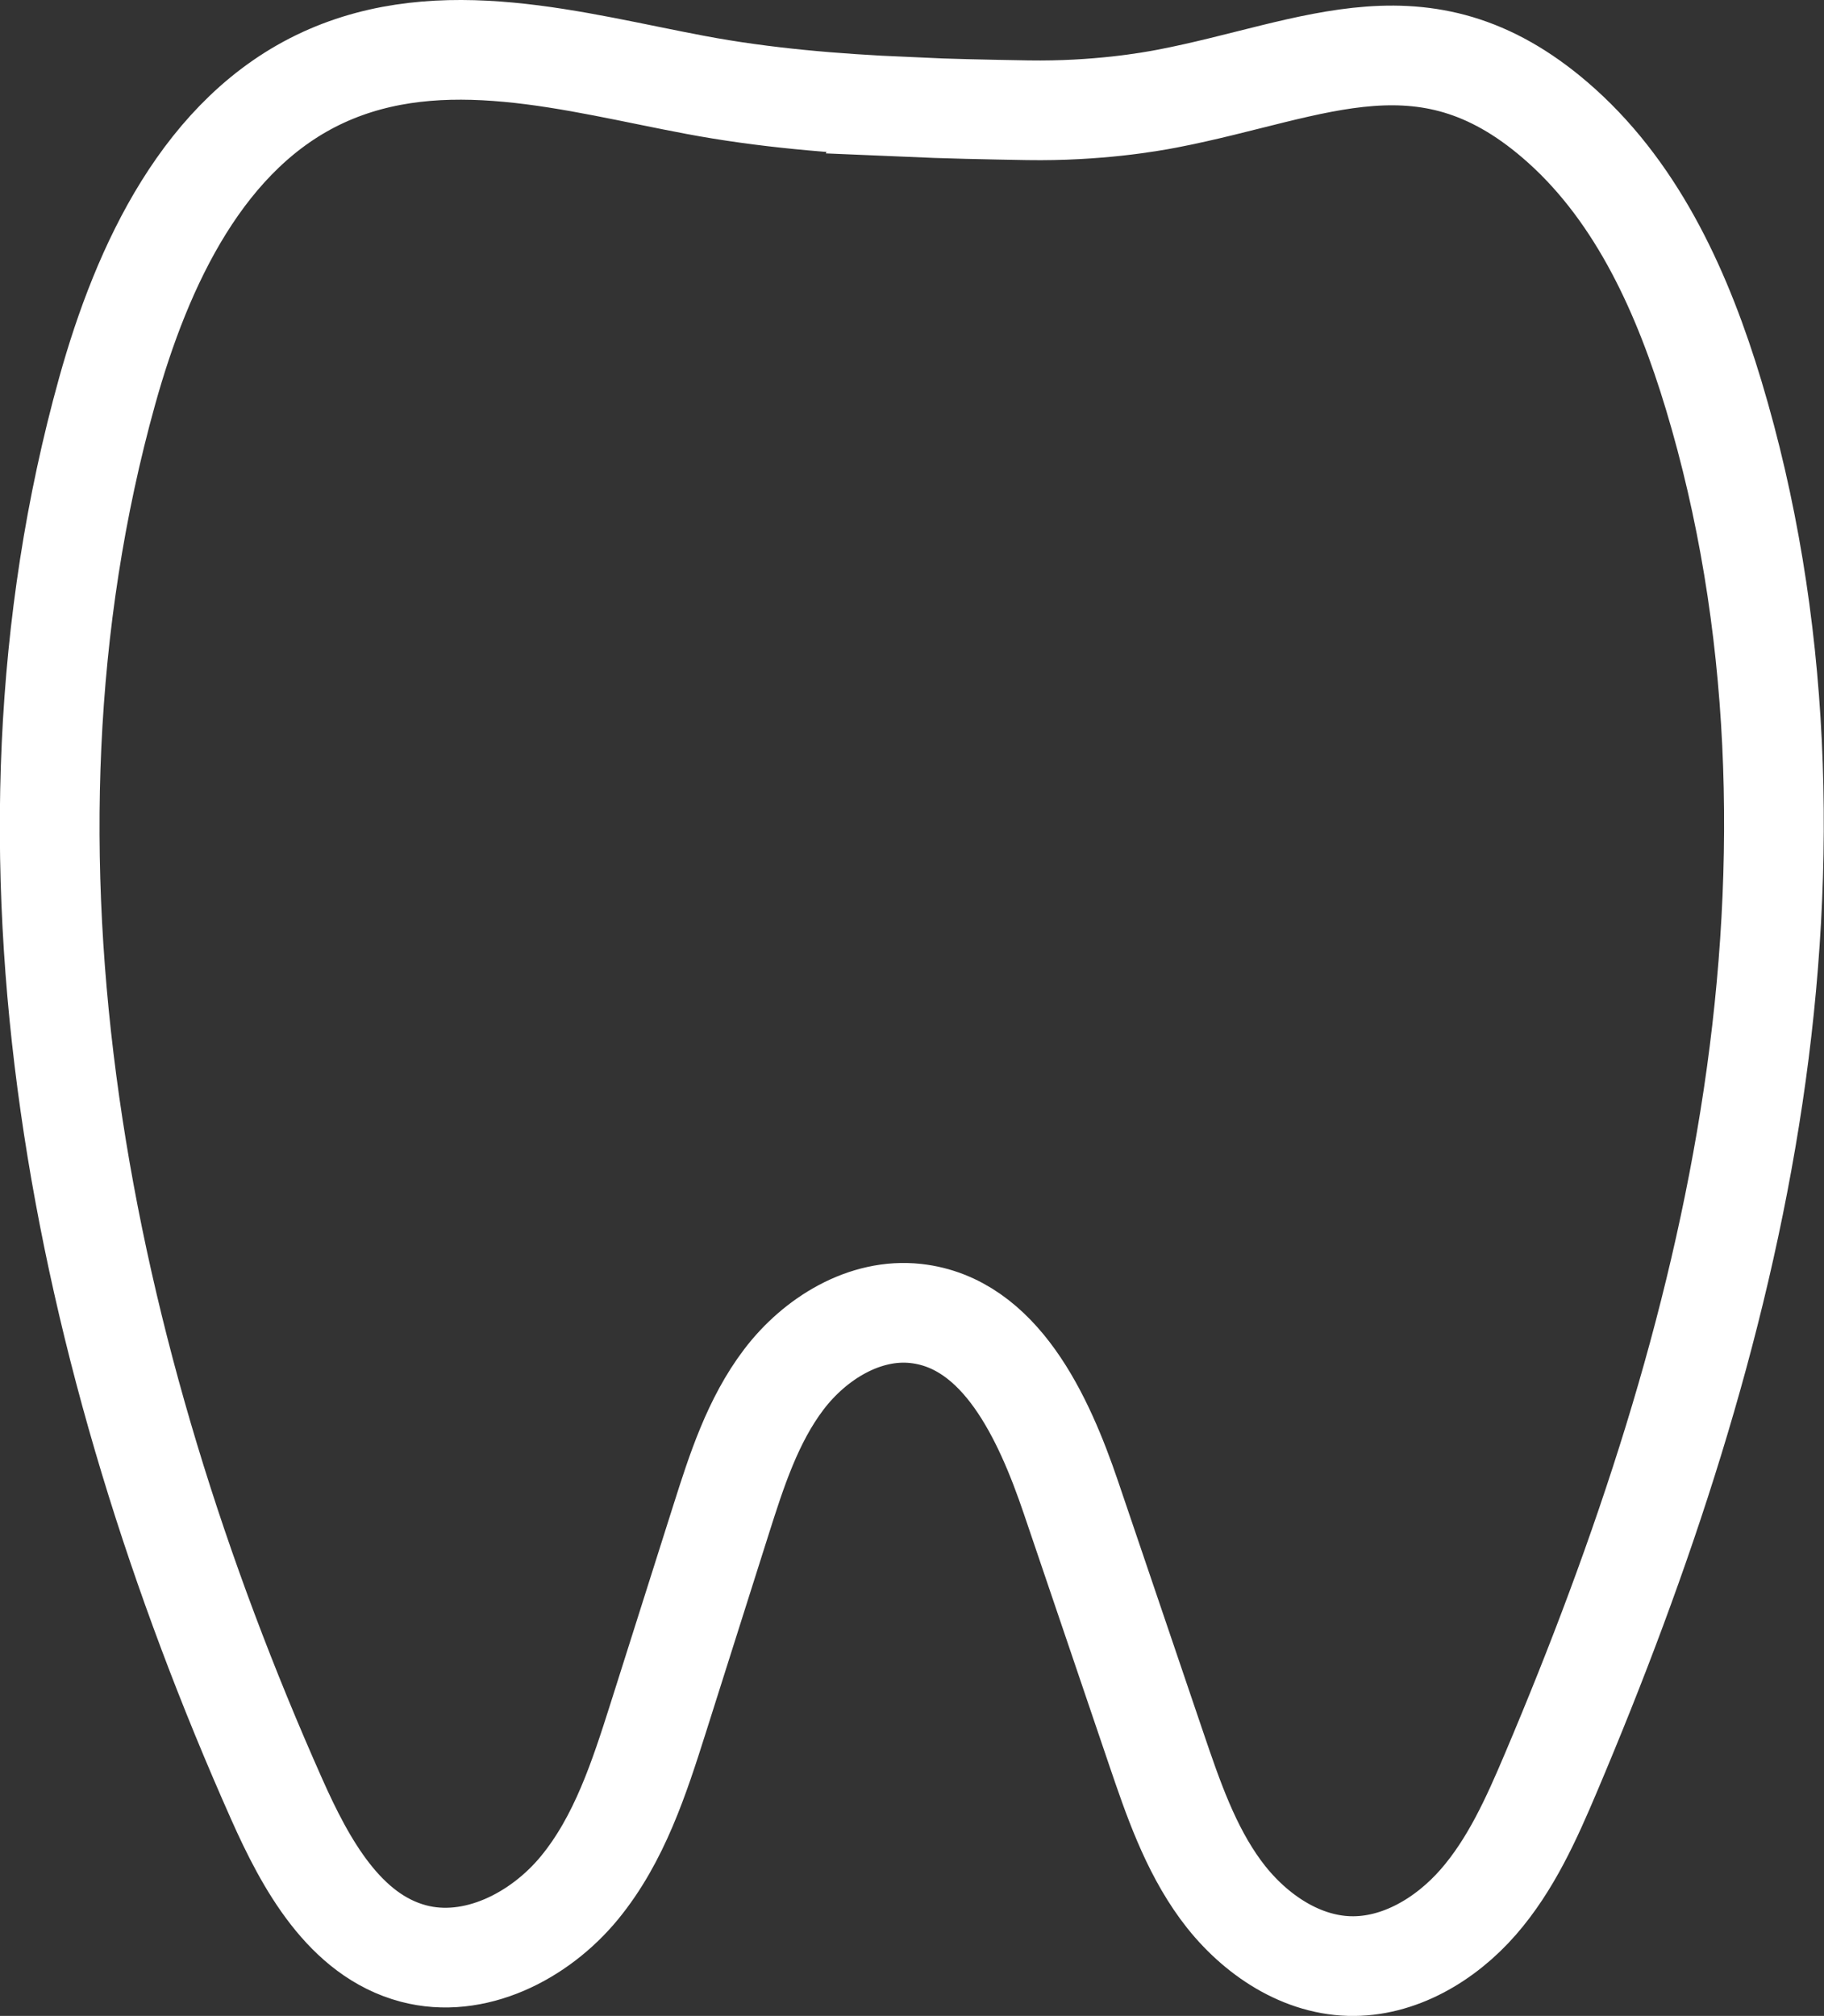 <?xml version="1.0" encoding="UTF-8"?> <svg xmlns="http://www.w3.org/2000/svg" width="182.98" height="202.22" viewBox="0 0 182.98 202.22"><rect x="0" y="0" width="182.98" height="202.22" fill="#333333" stroke="none"/> <defs> <style>.d{fill:none;stroke:#fff;stroke-miterlimit:10;stroke-width:10px;}</style> </defs> <g id="a"></g> <g id="b"> <g id="c"> <path class="d" d="M90.82,10.71c-7.08-.31-14.19-.9-21.04-2.19-12.16-2.28-25.43-6.22-37.34-.76-11.96,5.49-18.16,18.79-21.69,31.47-12.97,46.62-2.66,97.04,17.01,141.25,2.9,6.52,6.81,13.65,13.71,15.48,6.1,1.62,12.65-1.71,16.66-6.59,4.01-4.88,6-11.05,7.91-17.07,2.1-6.62,4.19-13.23,6.29-19.85,1.56-4.92,3.18-9.96,6.3-14.07s8.12-7.19,13.25-6.62c8.46,.94,12.81,10.37,15.55,18.44l8.57,25.25c1.67,4.91,3.38,9.91,6.44,14.1s7.74,7.52,12.92,7.67c4.97,.14,9.67-2.67,12.94-6.42s5.34-8.38,7.28-12.96c9.24-21.8,16.79-44.46,20.29-67.87,3.5-23.42,2.87-47.67-3.96-70.34-3.02-10.02-7.46-20-15.24-27-13.46-12.1-24.65-5.61-39.56-2.74-1.71,.33-7.06,1.28-14,1.17-4.05-.07-8.17-.15-12.3-.33Z"></path> </g> </g> </svg> 